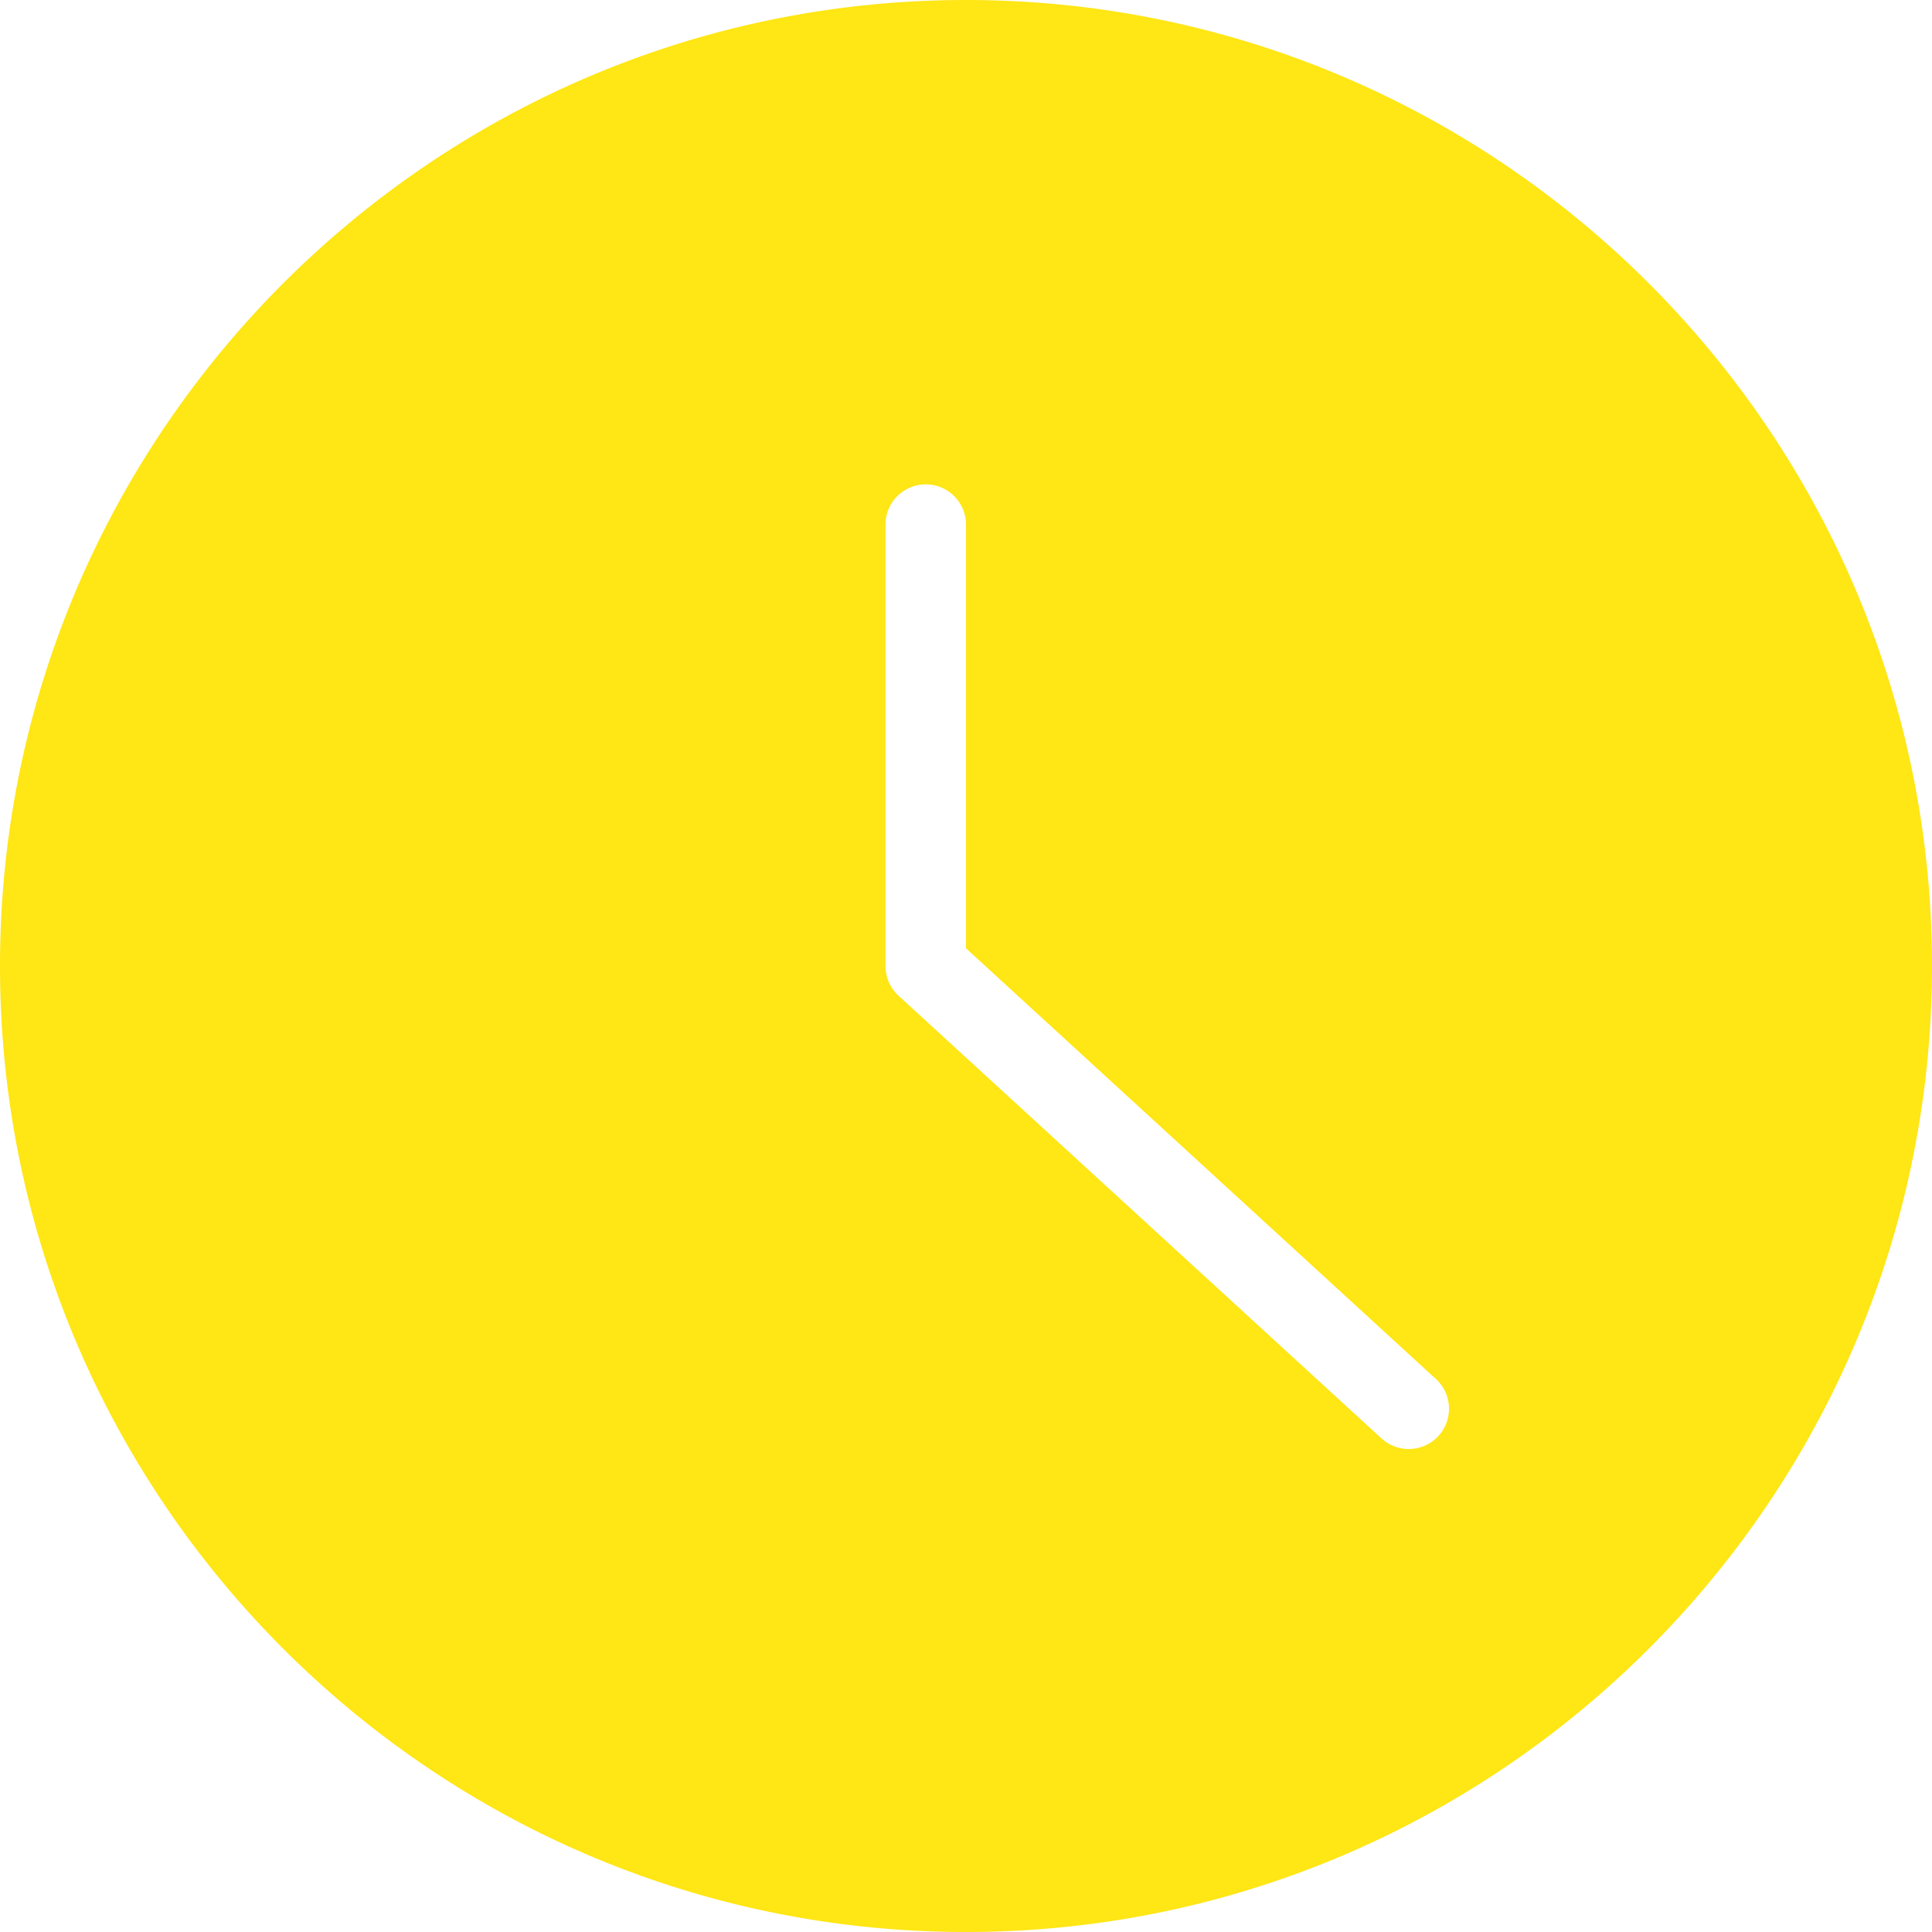 <svg width="83" height="83" viewBox="0 0 83 83" xmlns="http://www.w3.org/2000/svg"><title>clock 2</title><g fill="none" fill-rule="evenodd"><path d="M41.5 0C18.616 0 0 18.616 0 41.5S18.616 83 41.5 83 83 64.384 83 41.5 64.384 0 41.5 0zm20.297 61.69a1.733 1.733 0 0 1-2.445.107l-20.75-19.02a1.733 1.733 0 0 1-.56-1.277V22.48a1.73 1.73 0 0 1 3.458 0v18.26l20.19 18.505c.705.646.75 1.743.107 2.445z" fill="#FFE615" fill-rule="nonzero"/><path d="M0 0h83v83H0z"/></g></svg>